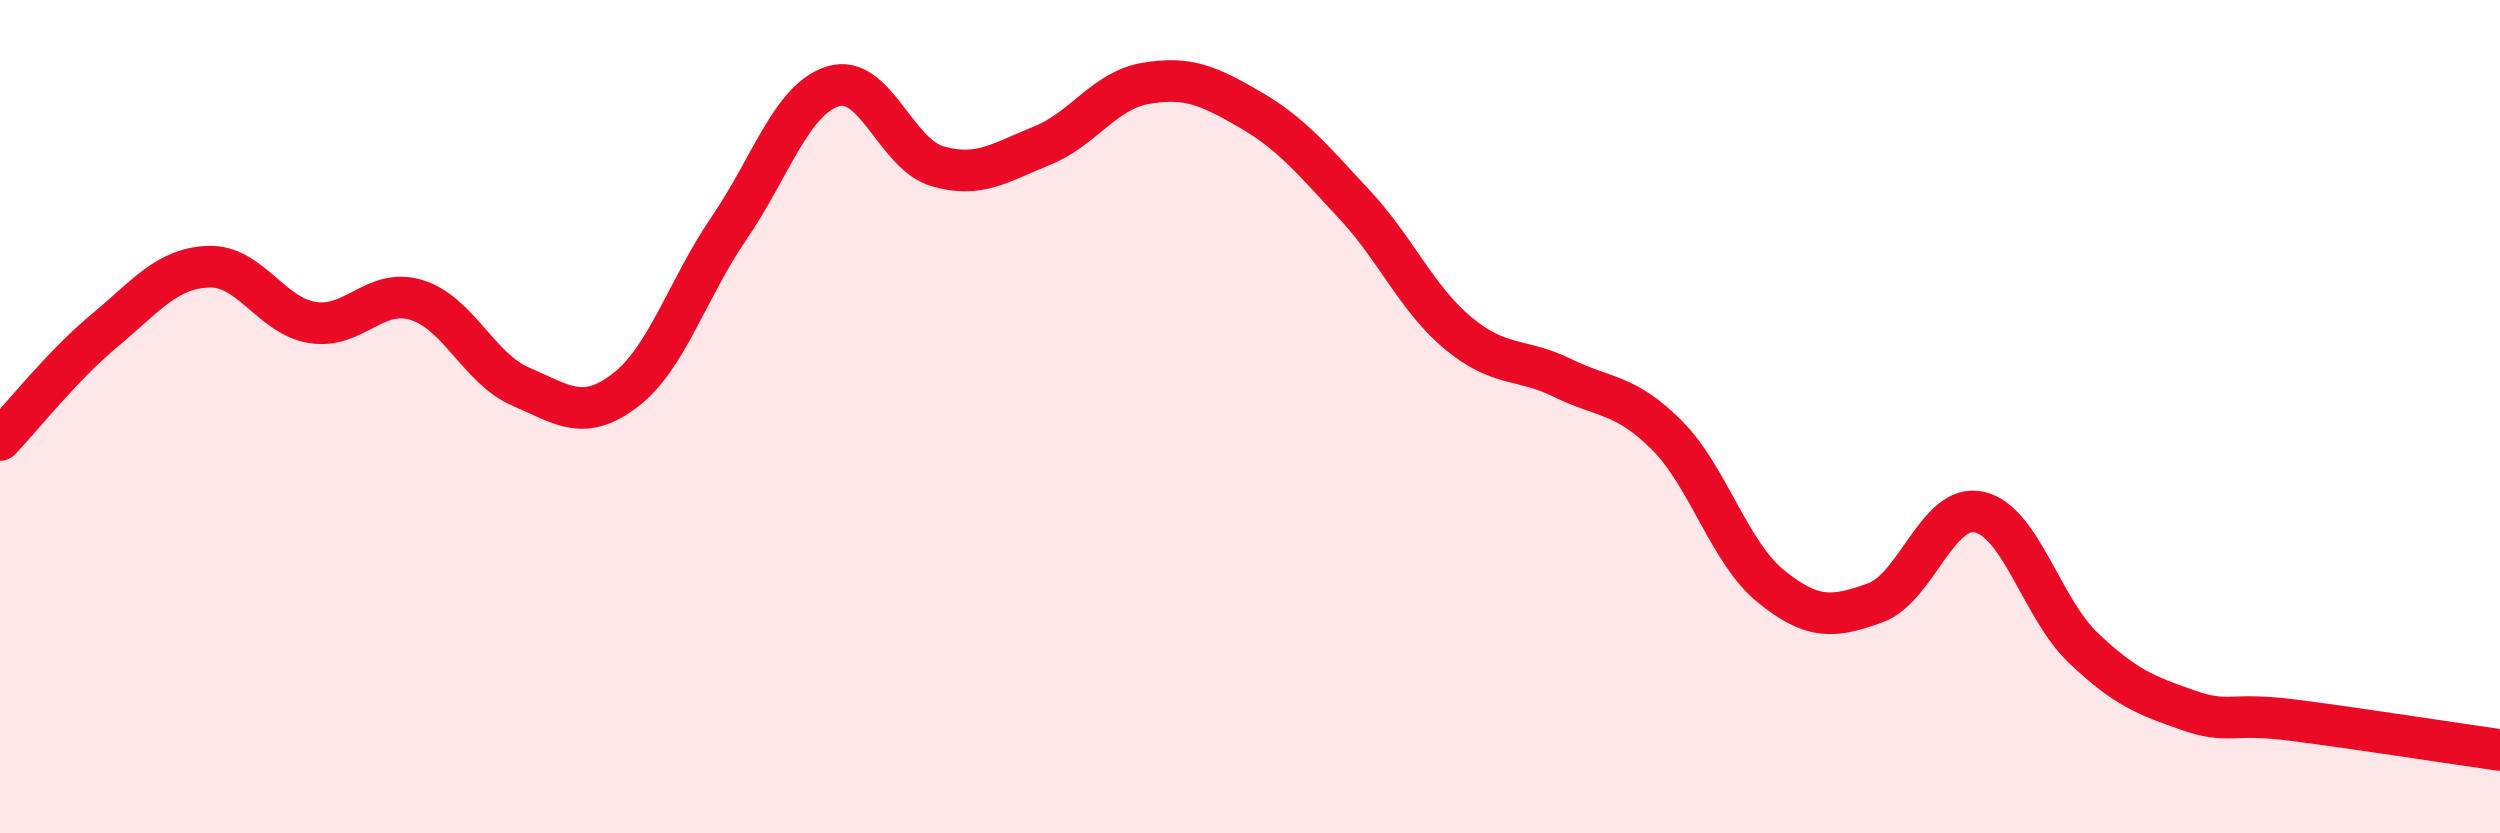 
    <svg width="60" height="20" viewBox="0 0 60 20" xmlns="http://www.w3.org/2000/svg">
      <path
        d="M 0,10.56 C 0.5,10.04 1.5,8.77 2.5,7.94 C 3.5,7.11 4,6.44 5,6.4 C 6,6.36 6.5,7.58 7.5,7.74 C 8.5,7.9 9,6.89 10,7.2 C 11,7.51 11.5,8.85 12.5,9.28 C 13.5,9.71 14,10.13 15,9.37 C 16,8.61 16.5,6.93 17.5,5.47 C 18.5,4.01 19,2.37 20,2.07 C 21,1.77 21.5,3.7 22.5,3.99 C 23.5,4.28 24,3.9 25,3.5 C 26,3.1 26.5,2.17 27.5,2 C 28.5,1.83 29,2.05 30,2.63 C 31,3.21 31.5,3.83 32.5,4.9 C 33.5,5.97 34,7.17 35,8 C 36,8.83 36.5,8.58 37.5,9.07 C 38.5,9.56 39,9.44 40,10.44 C 41,11.44 41.5,13.26 42.5,14.07 C 43.5,14.88 44,14.83 45,14.47 C 46,14.11 46.5,12.07 47.5,12.29 C 48.5,12.51 49,14.6 50,15.55 C 51,16.5 51.5,16.69 52.5,17.04 C 53.5,17.39 53.5,17.09 55,17.28 C 56.5,17.47 59,17.86 60,18L60 20L0 20Z"
        fill="#EB0A25"
        opacity="0.1"
        stroke-linecap="round"
        stroke-linejoin="round"
      />
      <path
        d="M 0,10.56 C 0.5,10.04 1.5,8.77 2.5,7.94 C 3.5,7.11 4,6.44 5,6.4 C 6,6.36 6.5,7.58 7.5,7.74 C 8.5,7.9 9,6.89 10,7.2 C 11,7.51 11.5,8.85 12.5,9.28 C 13.5,9.71 14,10.13 15,9.37 C 16,8.61 16.5,6.93 17.5,5.47 C 18.5,4.01 19,2.37 20,2.07 C 21,1.77 21.5,3.7 22.5,3.99 C 23.5,4.28 24,3.9 25,3.5 C 26,3.1 26.5,2.17 27.5,2 C 28.5,1.83 29,2.05 30,2.63 C 31,3.21 31.5,3.83 32.5,4.9 C 33.5,5.97 34,7.17 35,8 C 36,8.83 36.5,8.58 37.5,9.07 C 38.5,9.56 39,9.44 40,10.44 C 41,11.44 41.5,13.26 42.5,14.07 C 43.5,14.88 44,14.83 45,14.47 C 46,14.11 46.5,12.07 47.5,12.29 C 48.5,12.51 49,14.6 50,15.55 C 51,16.5 51.5,16.69 52.5,17.04 C 53.5,17.39 53.5,17.09 55,17.28 C 56.5,17.47 59,17.86 60,18"
        stroke="#EB0A25"
        stroke-width="1"
        fill="none"
        stroke-linecap="round"
        stroke-linejoin="round"
      />
    </svg>
  